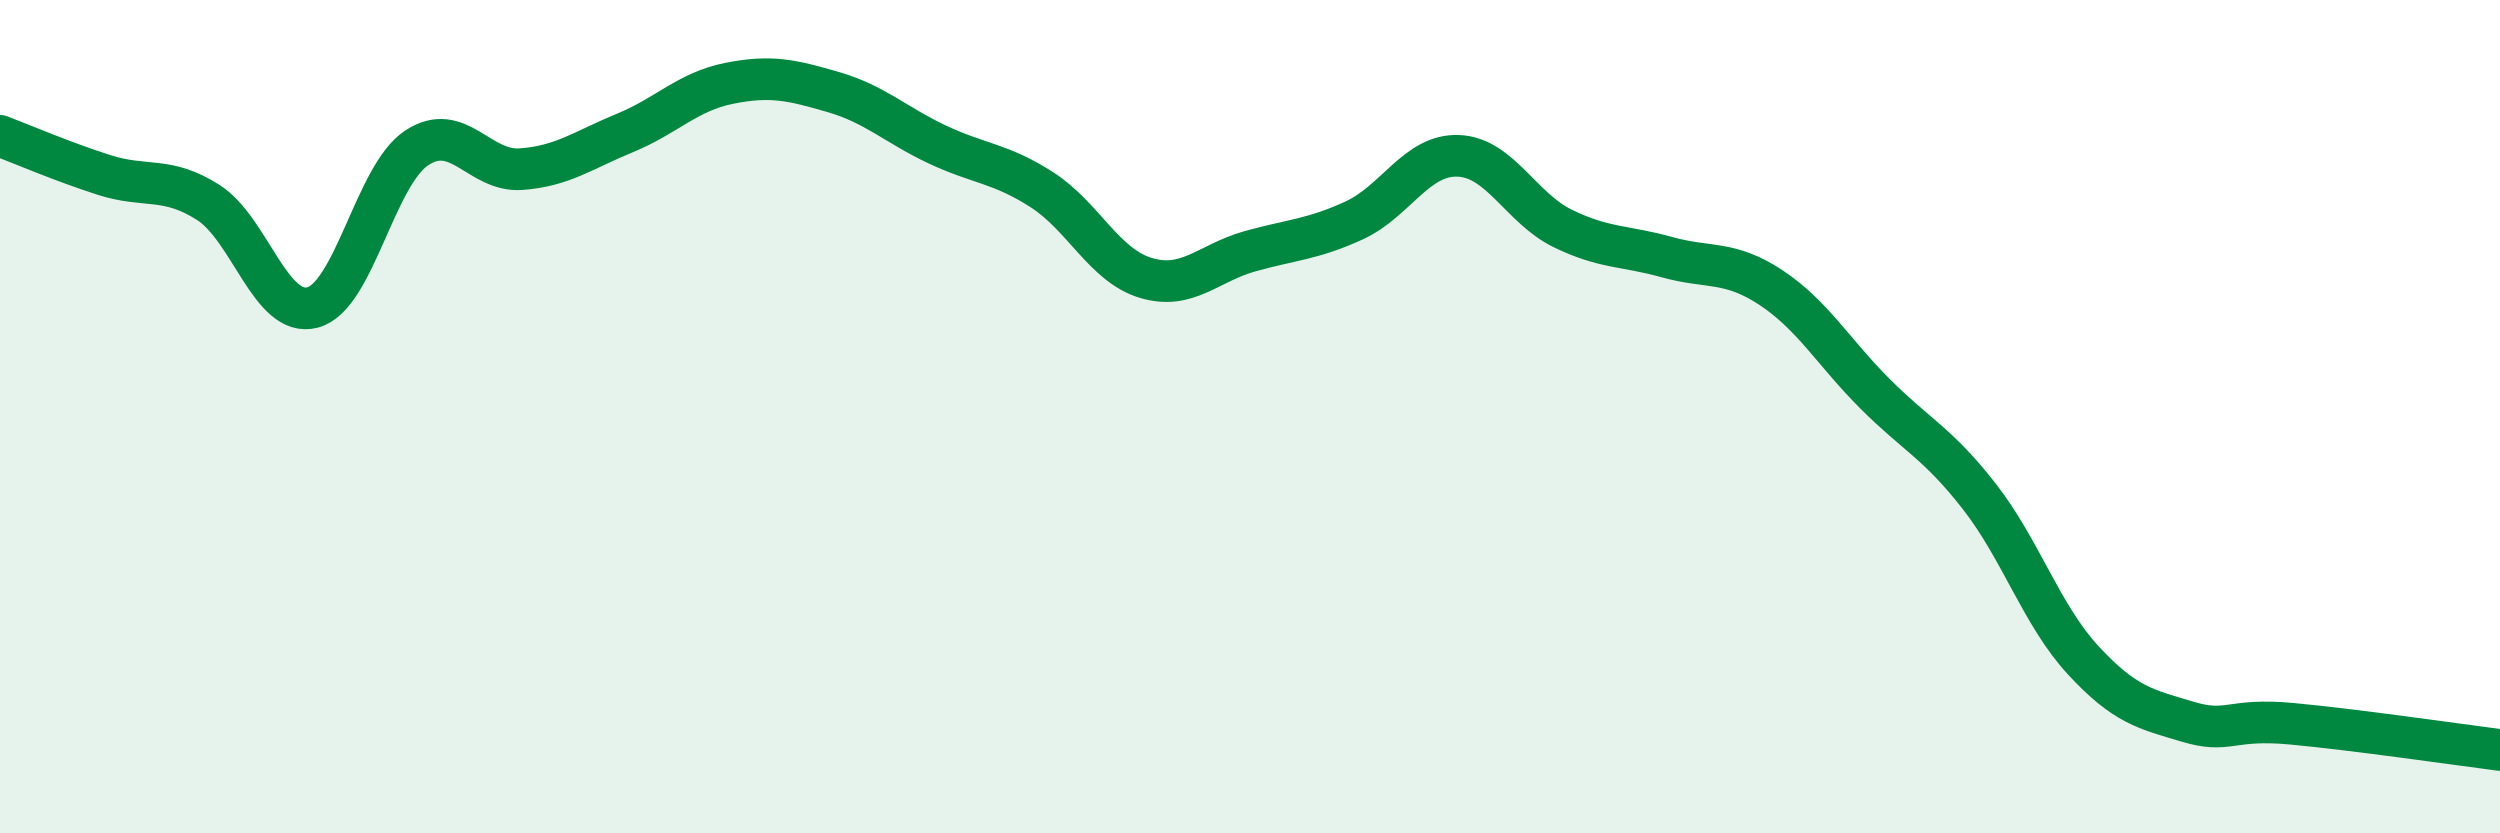 
    <svg width="60" height="20" viewBox="0 0 60 20" xmlns="http://www.w3.org/2000/svg">
      <path
        d="M 0,3.26 C 0.5,3.45 1.5,3.88 2.5,4.2 C 3.5,4.52 4,4.22 5,4.86 C 6,5.5 6.5,7.64 7.5,7.38 C 8.5,7.12 9,4.21 10,3.55 C 11,2.89 11.5,4.13 12.5,4.06 C 13.5,3.99 14,3.6 15,3.19 C 16,2.78 16.5,2.2 17.5,2 C 18.5,1.8 19,1.92 20,2.21 C 21,2.5 21.5,3 22.5,3.47 C 23.5,3.94 24,3.91 25,4.55 C 26,5.19 26.5,6.37 27.5,6.67 C 28.5,6.97 29,6.31 30,6.03 C 31,5.75 31.5,5.75 32.5,5.29 C 33.5,4.83 34,3.7 35,3.74 C 36,3.78 36.5,4.99 37.5,5.48 C 38.5,5.97 39,5.89 40,6.17 C 41,6.45 41.5,6.24 42.5,6.9 C 43.5,7.56 44,8.45 45,9.45 C 46,10.45 46.5,10.63 47.5,11.91 C 48.5,13.19 49,14.77 50,15.85 C 51,16.93 51.5,17.02 52.5,17.32 C 53.5,17.62 53.5,17.23 55,17.37 C 56.5,17.51 59,17.87 60,18L60 20L0 20Z"
        fill="#008740"
        opacity="0.1"
        stroke-linecap="round"
        stroke-linejoin="round"
      />
      <path
        d="M 0,3.26 C 0.5,3.45 1.5,3.88 2.5,4.2 C 3.5,4.52 4,4.22 5,4.86 C 6,5.5 6.5,7.64 7.5,7.38 C 8.5,7.12 9,4.21 10,3.55 C 11,2.89 11.5,4.13 12.5,4.06 C 13.5,3.99 14,3.6 15,3.19 C 16,2.78 16.5,2.2 17.5,2 C 18.5,1.8 19,1.92 20,2.21 C 21,2.5 21.5,3 22.5,3.47 C 23.5,3.94 24,3.91 25,4.55 C 26,5.19 26.5,6.37 27.5,6.67 C 28.5,6.97 29,6.31 30,6.03 C 31,5.75 31.5,5.75 32.5,5.29 C 33.5,4.83 34,3.7 35,3.74 C 36,3.78 36.5,4.99 37.5,5.48 C 38.5,5.97 39,5.89 40,6.17 C 41,6.45 41.5,6.24 42.5,6.9 C 43.5,7.56 44,8.45 45,9.45 C 46,10.45 46.5,10.63 47.5,11.91 C 48.5,13.19 49,14.77 50,15.85 C 51,16.93 51.5,17.02 52.5,17.32 C 53.5,17.62 53.5,17.23 55,17.37 C 56.5,17.51 59,17.87 60,18"
        stroke="#008740"
        stroke-width="1"
        fill="none"
        stroke-linecap="round"
        stroke-linejoin="round"
      />
    </svg>
  